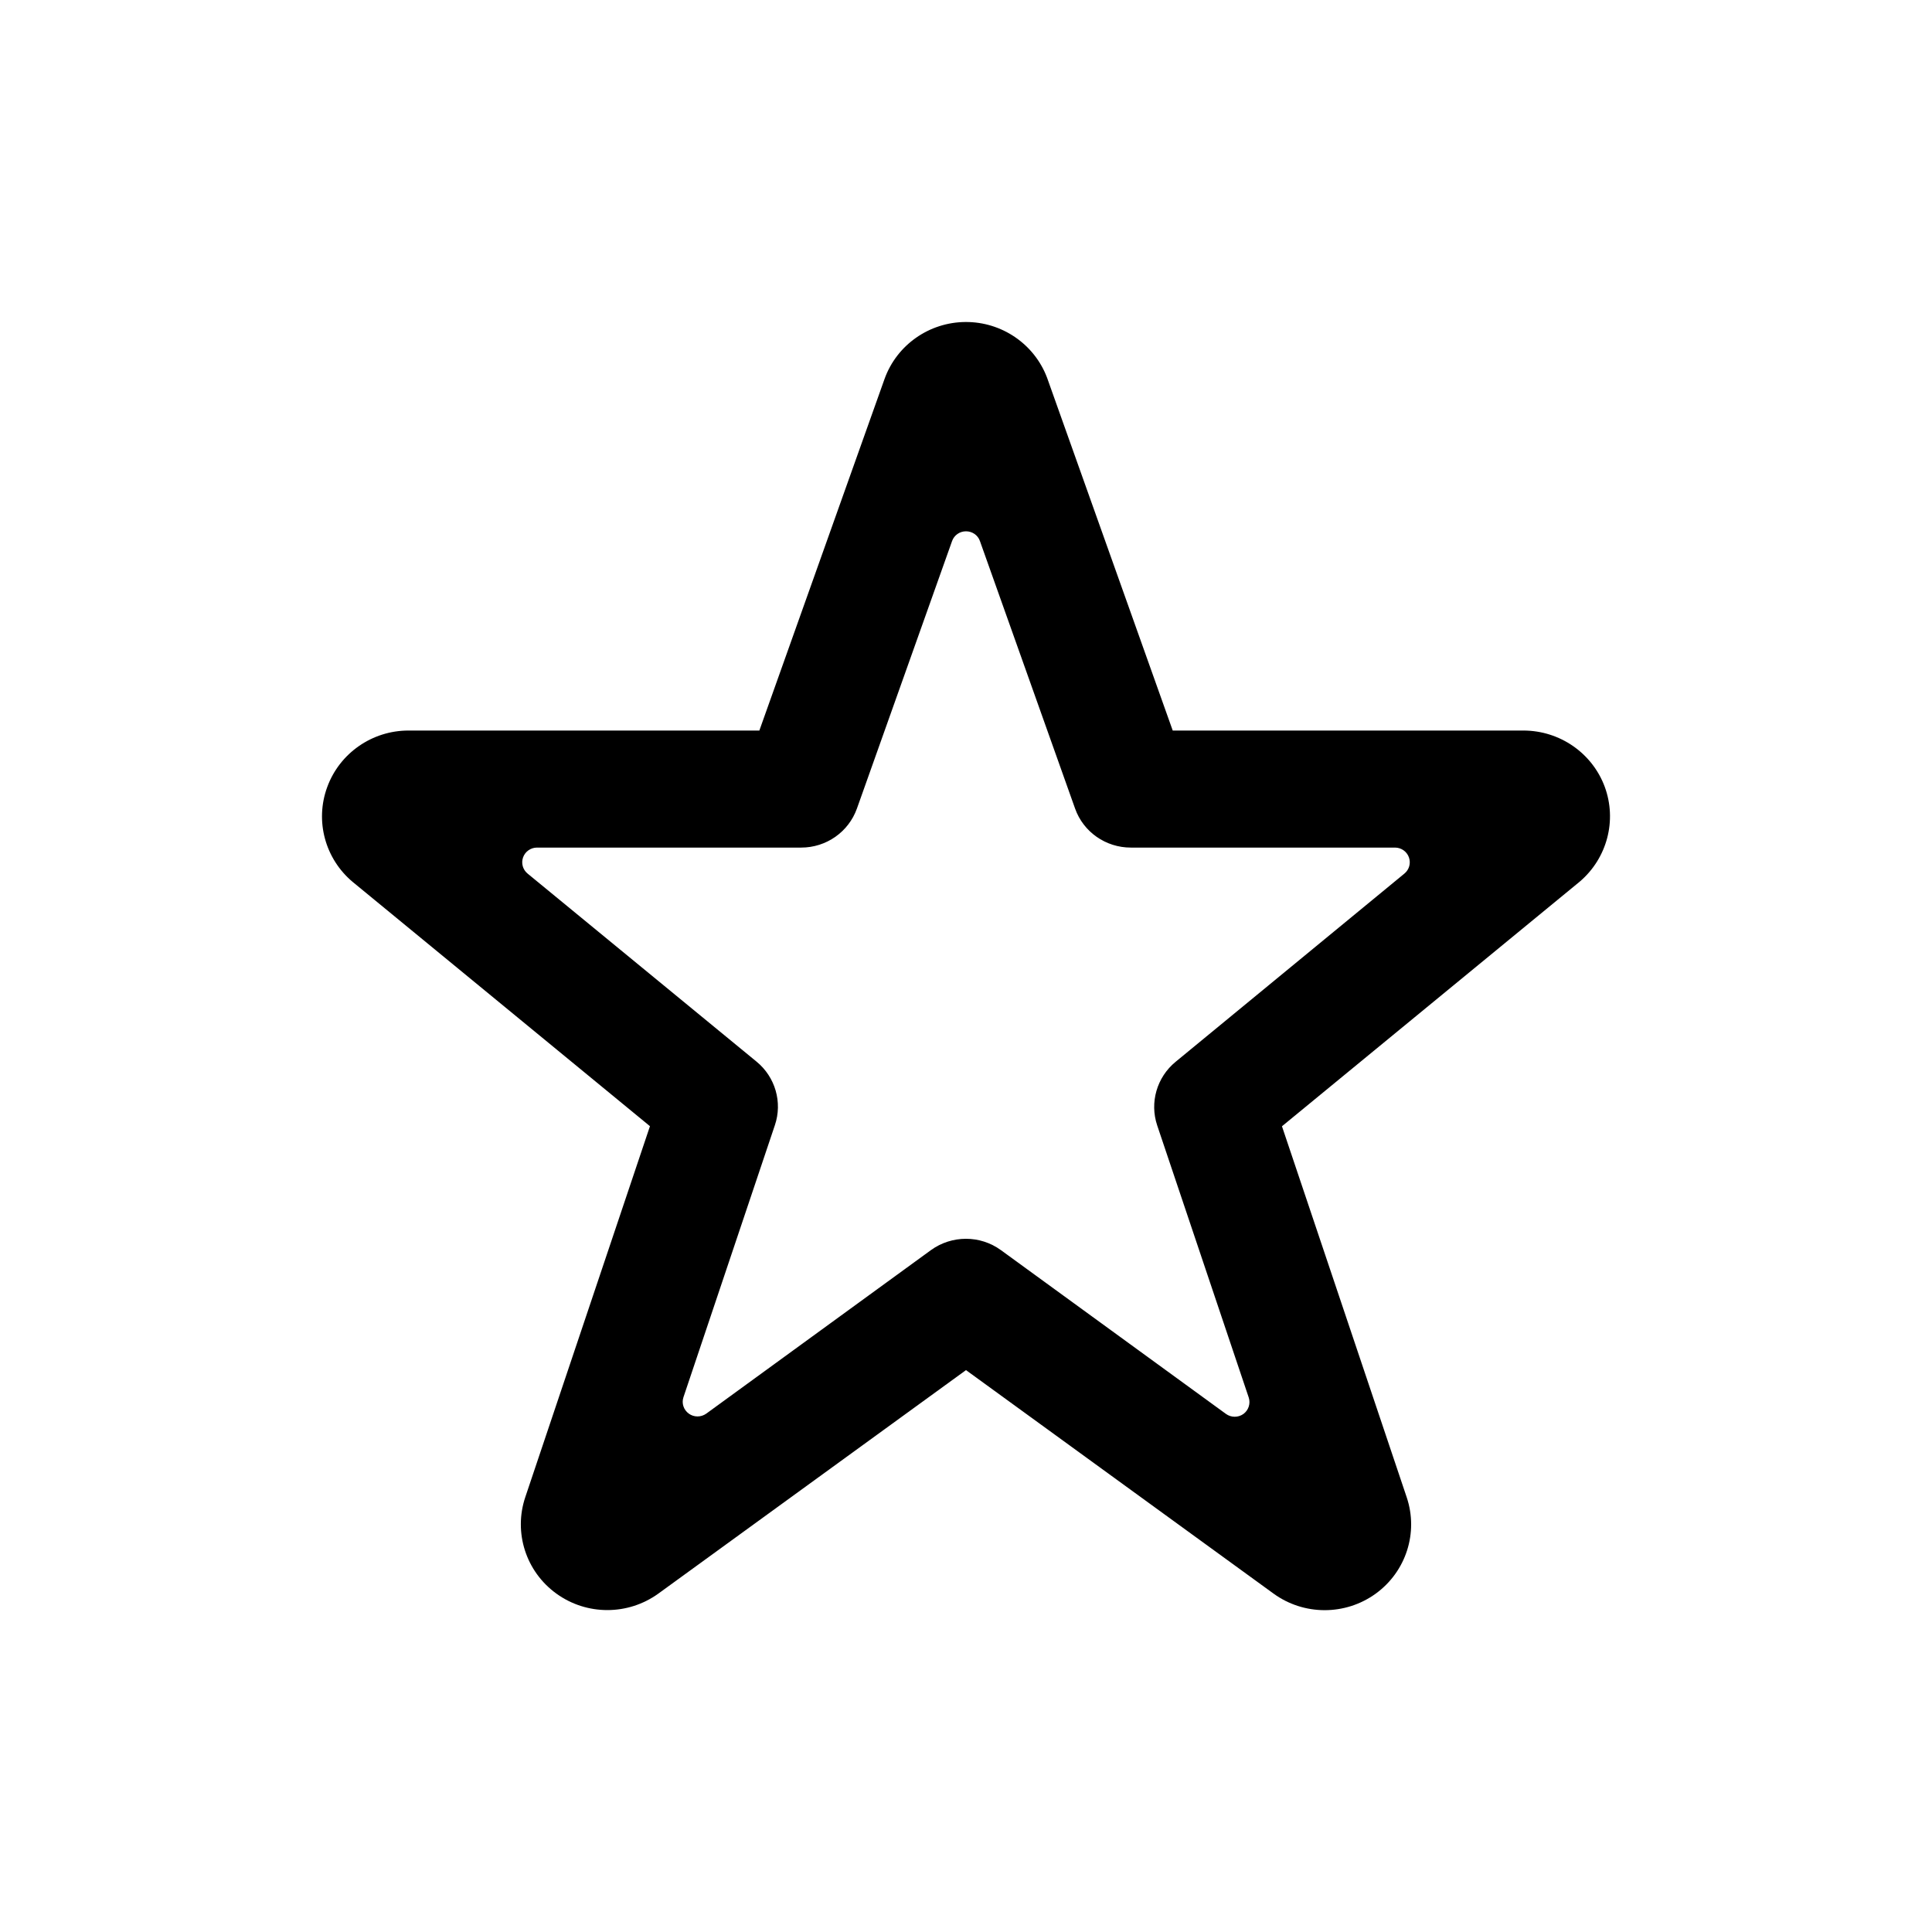 <svg xmlns="http://www.w3.org/2000/svg" viewBox="0 0 24 24"><path d="M19.934,9.772 C19.778,9.354 19.376,9.076 18.926,9.075 L14.568,9.075 L13.007,4.692 C12.849,4.274 12.444,3.997 11.993,4 C11.542,4.003 11.141,4.285 10.989,4.705 L9.433,9.075 L5.074,9.075 C4.623,9.075 4.219,9.356 4.065,9.777 C3.91,10.198 4.038,10.67 4.384,10.958 L8.074,13.99 L6.526,18.596 C6.377,19.036 6.532,19.522 6.911,19.796 C7.289,20.07 7.802,20.069 8.18,19.795 L12,17.02 L15.82,19.796 C16.197,20.07 16.71,20.071 17.088,19.798 C17.466,19.525 17.622,19.041 17.475,18.601 L15.925,13.991 L19.624,10.952 C19.965,10.661 20.089,10.191 19.934,9.772 Z M14.604,13.19 C14.37,13.382 14.28,13.696 14.375,13.98 L15.512,17.36 C15.537,17.435 15.51,17.518 15.446,17.565 C15.381,17.611 15.294,17.611 15.229,17.564 L12.433,15.529 C12.175,15.342 11.824,15.342 11.565,15.529 L8.773,17.561 C8.708,17.607 8.621,17.607 8.557,17.561 C8.492,17.514 8.465,17.432 8.49,17.357 L9.626,13.977 C9.722,13.693 9.631,13.379 9.398,13.188 L6.554,10.852 C6.494,10.803 6.472,10.722 6.498,10.65 C6.524,10.578 6.593,10.529 6.671,10.529 L9.953,10.529 C10.264,10.529 10.541,10.335 10.645,10.044 L11.827,6.721 C11.853,6.648 11.922,6.6 12,6.6 C12.078,6.6 12.148,6.648 12.173,6.721 L13.355,10.044 C13.458,10.335 13.736,10.529 14.047,10.529 L17.329,10.529 C17.407,10.529 17.476,10.578 17.502,10.65 C17.528,10.722 17.506,10.803 17.446,10.852 L14.604,13.19 Z"/></svg>